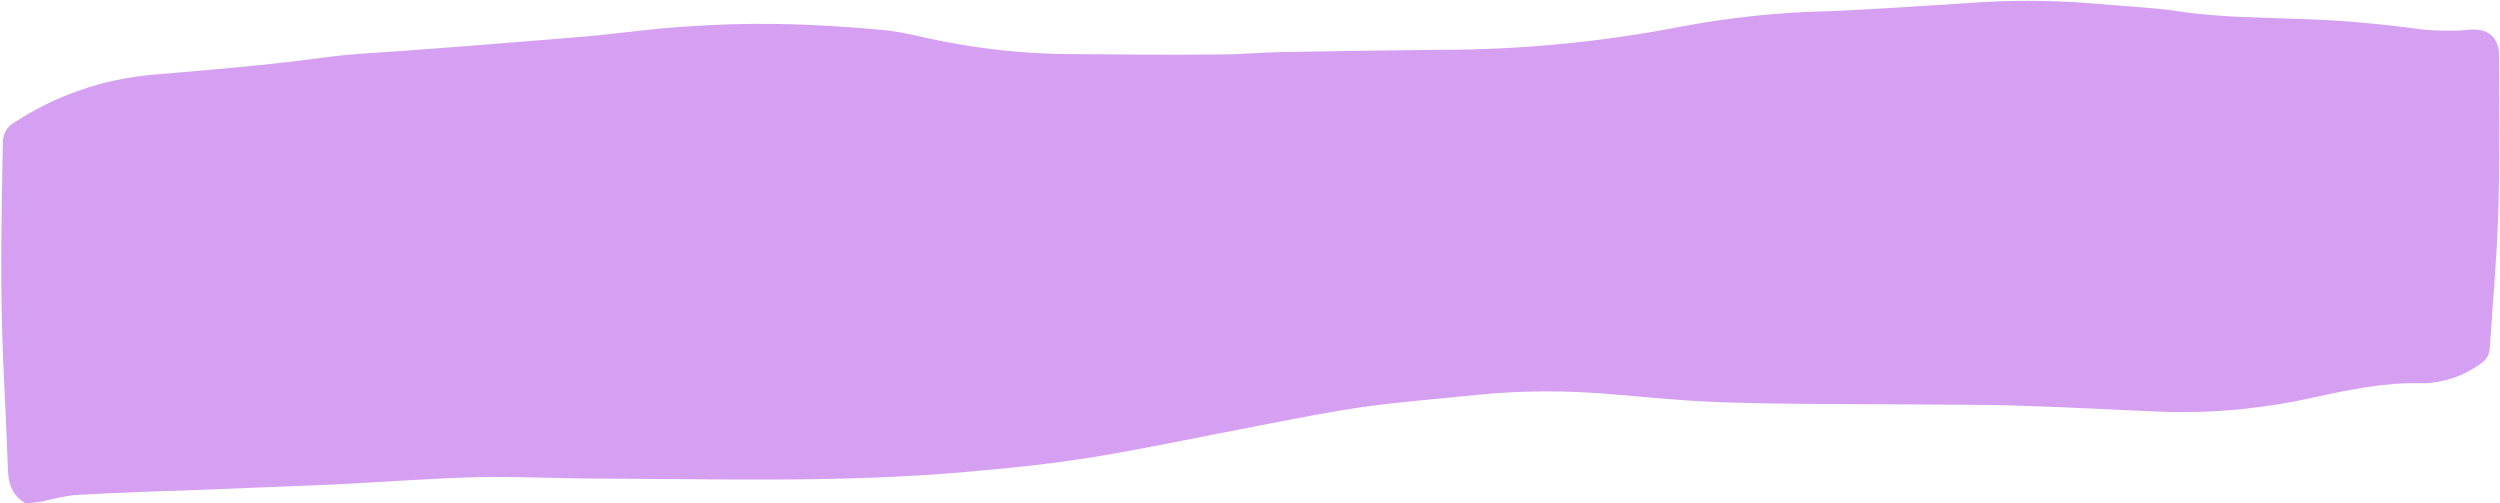 <?xml version="1.0" encoding="UTF-8" standalone="no"?><svg xmlns="http://www.w3.org/2000/svg" xmlns:xlink="http://www.w3.org/1999/xlink" fill="#000000" height="107.2" preserveAspectRatio="xMidYMid meet" version="1" viewBox="-0.3 -0.4 532.3 107.2" width="532.3" zoomAndPan="magnify"><g id="change1_1"><path d="M5.2,106.8c-2.7-1.5-3.7-4-3.8-7C1.1,92.2,0.8,84.6,0.4,77C-0.3,61.4,0,45.8,0.3,30.2 c-0.1-1.8,0.8-3.6,2.4-4.5c8.9-5.8,19-9.3,29.6-10.2c12-1,24-2,36-3.6c6.3-0.9,12.7-1.1,19.1-1.6c11.8-0.9,23.6-1.8,35.4-2.8 c7.4-0.6,14.8-1.7,22.2-2.2c6.7-0.5,13.4-0.7,20.1-0.6c7.6,0.1,15.2,0.6,22.7,1.3c4.4,0.4,8.8,1.7,13.2,2.5 c8.3,1.6,16.8,2.5,25.2,2.6c11,0.1,22.1,0.2,33.1,0.1c4.1,0,8.3-0.4,12.5-0.5c11.5-0.2,23-0.4,34.5-0.5c17.5,0,35-1.7,52.2-5.1 c10-1.8,20.1-2.9,30.2-3.1c9.8-0.4,19.6-1.1,29.4-1.7c8.9-0.7,17.9-0.7,26.8,0c6.2,0.6,12.5,0.8,18.6,1.7c9.2,1.4,18.5,1.3,27.8,1.7 c8.1,0.3,16.3,1.1,24.3,2.2c2.5,0.2,4.9,0.3,7.4,0.2c1,0,2.1-0.2,3.1-0.2c3.5-0.2,5.7,1.9,5.7,5.4c0,11.5,0.2,23-0.2,34.5 c-0.3,9.4-1.2,18.8-1.8,28.2c-0.1,1.3-0.9,2.4-2,3.1c-3.1,2.2-6.6,3.6-10.4,4c-0.7,0.1-1.4,0.1-2.2,0.1c-7.6-0.2-14.9,1.3-22.3,2.9 c-10.5,2.4-21.3,3.5-32.1,3.2c-10.2-0.4-20.4-1-30.7-1.3c-8.1-0.3-16.3-0.2-24.5-0.3c-12.5-0.1-25.1,0-37.6-0.4 c-8.1-0.2-16.3-1-24.4-1.7c-9.9-0.9-19.8-0.9-29.7,0.1c-7.6,0.8-15.3,1.4-22.9,2.4c-7.9,1.1-15.8,2.7-23.6,4.2 c-11.6,2.2-23.2,4.7-34.8,6.6c-9.1,1.5-18.2,2.4-27.4,3.2c-26,2.3-52.1,1.5-78.2,1.4c-8.6,0-17.3-0.5-25.9-0.3 c-10.4,0.3-20.8,1.1-31.1,1.6c-9.2,0.4-18.4,0.7-27.6,1.1c-9,0.3-17.9,0.6-26.8,1.1c-2.4,0.3-4.7,0.8-7,1.4L5.2,106.8z" fill="#d6a0f2"/></g></svg>